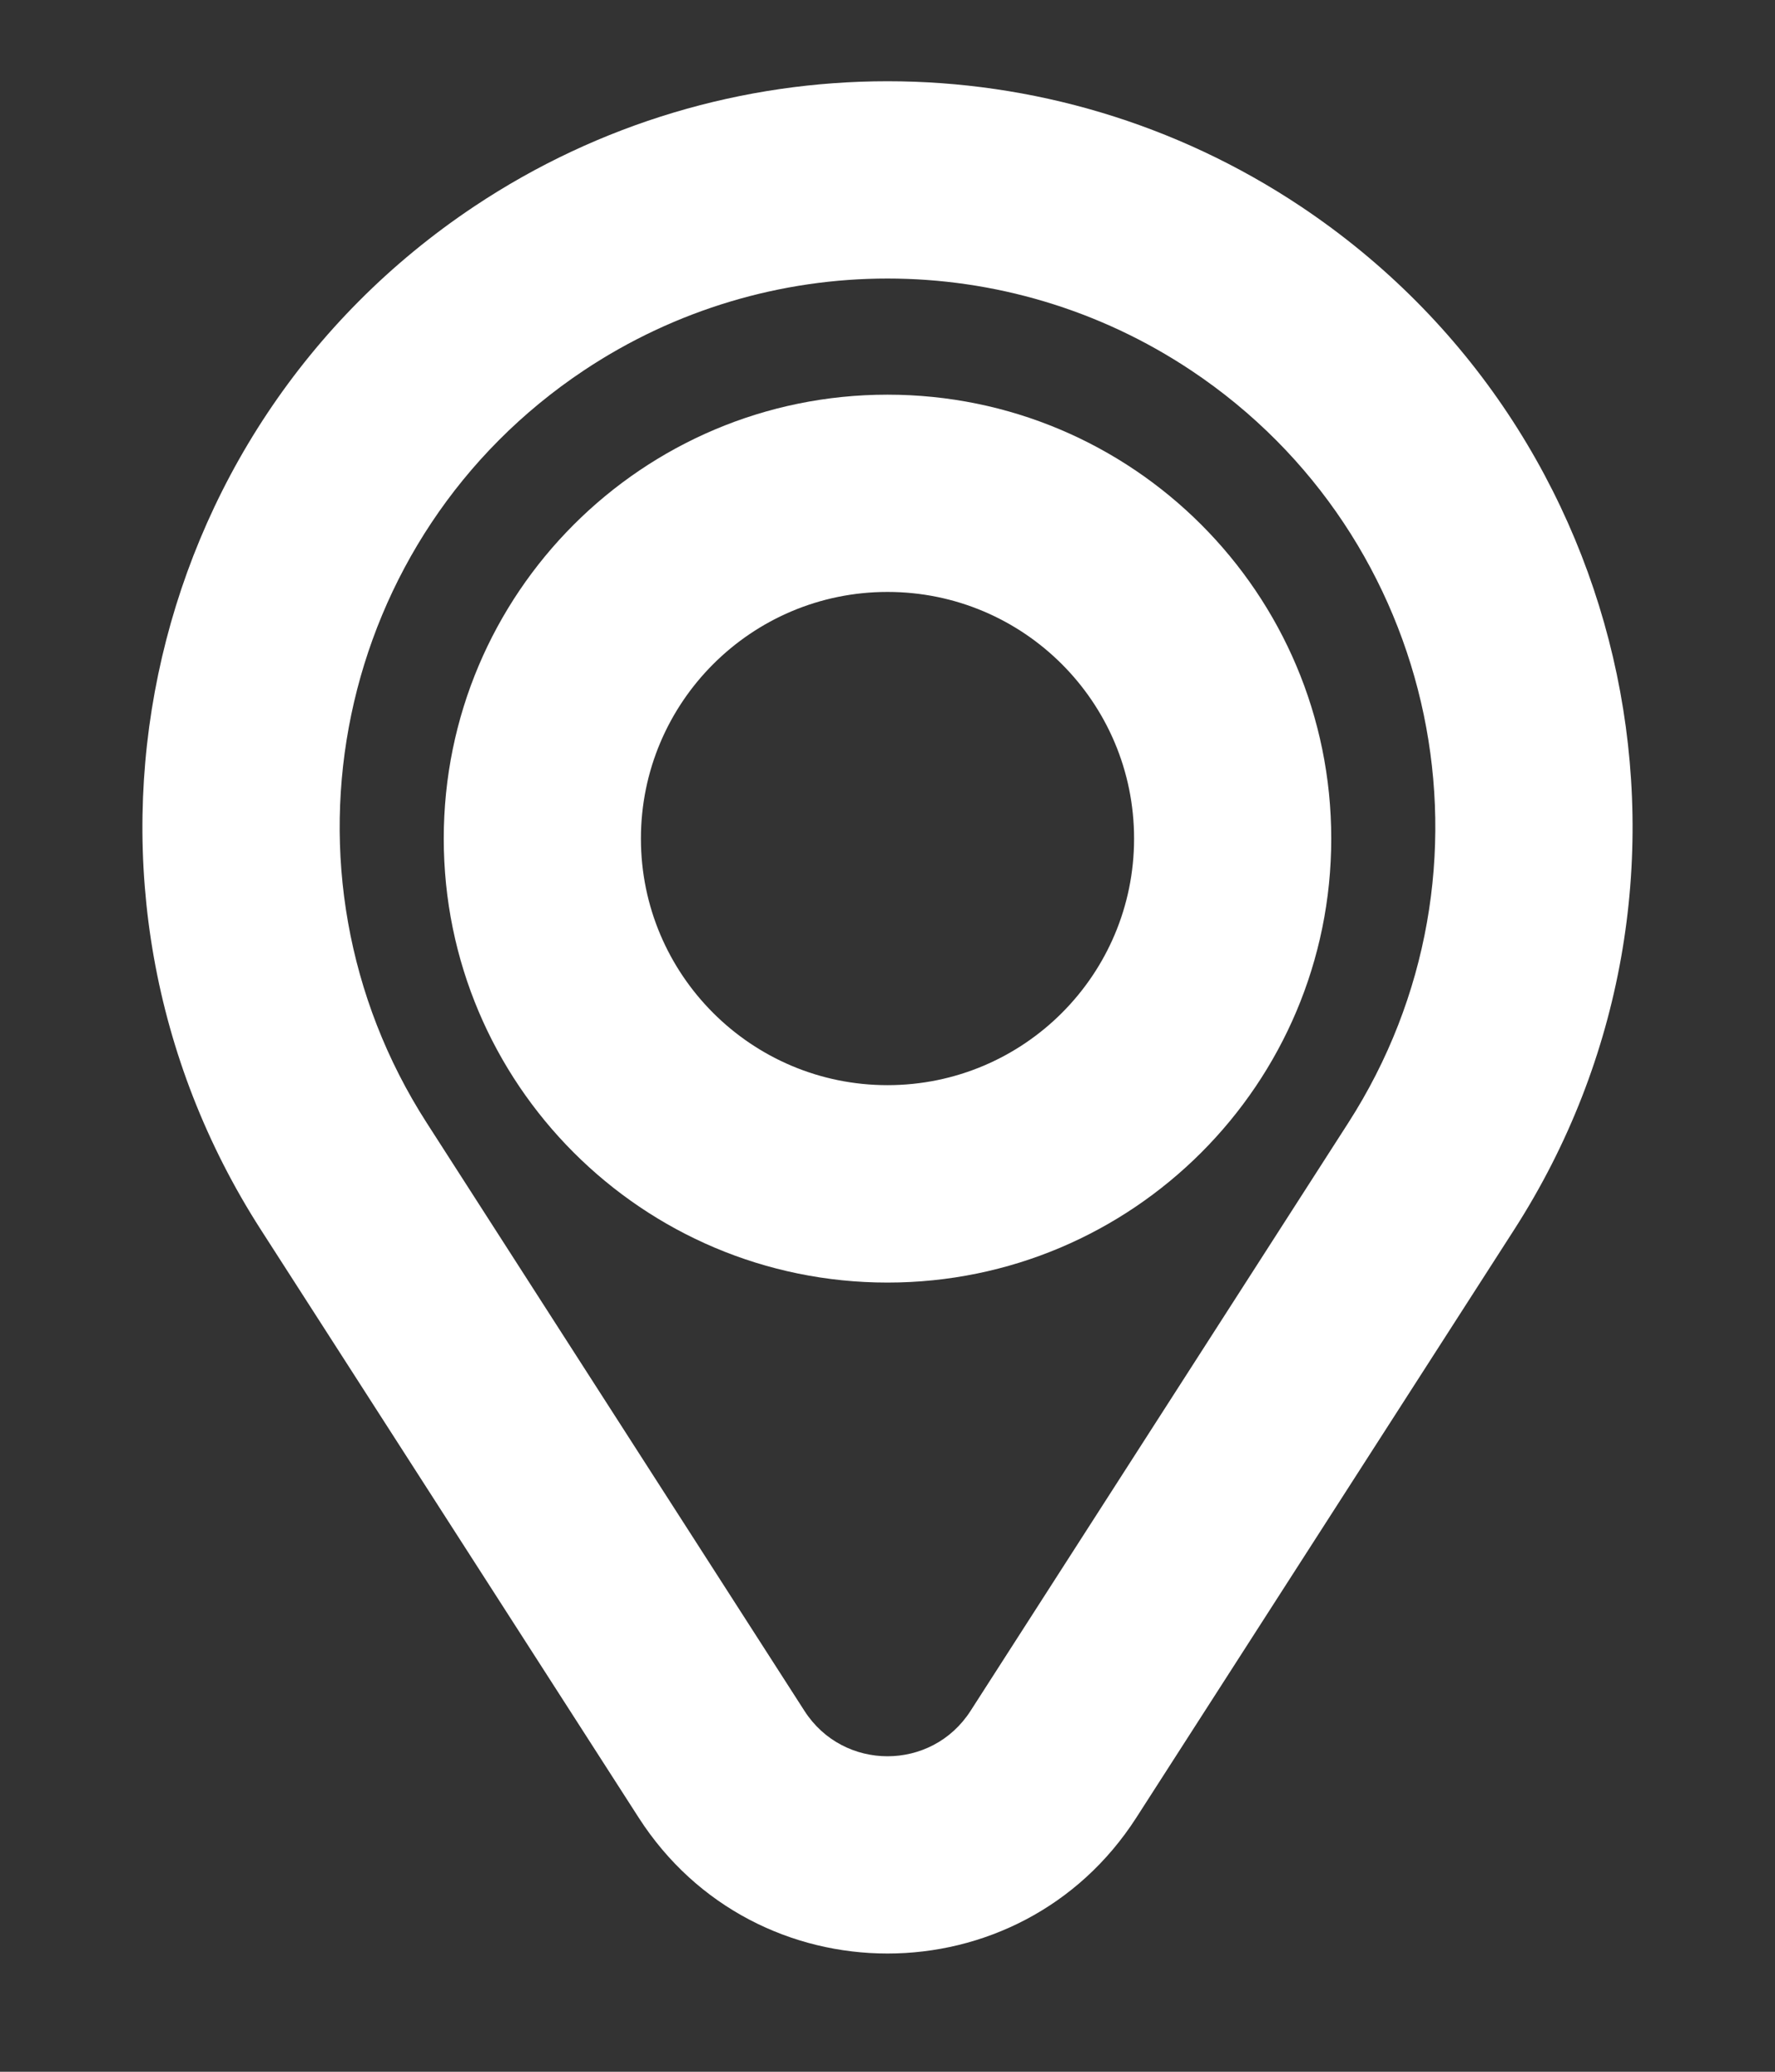<svg width="12" height="14" viewBox="0 0 12 14" fill="none" xmlns="http://www.w3.org/2000/svg">
<rect x="0" y="0" width="12" height="14" fill="#333333" stroke="none"/>
<path fill-rule="evenodd" clip-rule="evenodd" d="M6 2.667C4.343 2.667 3 4.01 3 5.667C3 7.324 4.343 8.667 6 8.667C7.657 8.667 9 7.324 9 5.667C9 4.01 7.657 2.667 6 2.667ZM4.333 5.667C4.333 4.746 5.08 4 6 4C6.921 4 7.667 4.746 7.667 5.667C7.667 6.587 6.921 7.333 6 7.333C5.08 7.333 4.333 6.587 4.333 5.667Z" fill="white"/>
<path fill-rule="evenodd" clip-rule="evenodd" d="M3.206 1.395C4.898 0.267 7.102 0.267 8.794 1.395C11.081 2.92 11.723 5.997 10.237 8.309L7.682 12.283C6.895 13.507 5.105 13.507 4.318 12.283L1.763 8.309C0.277 5.997 0.919 2.92 3.206 1.395ZM3.946 2.504C5.19 1.675 6.81 1.675 8.054 2.504C9.736 3.625 10.208 5.888 9.115 7.588L6.561 11.562C6.298 11.97 5.702 11.97 5.439 11.562L2.885 7.588C1.792 5.888 2.264 3.625 3.946 2.504Z" fill="white"/>
</svg>
